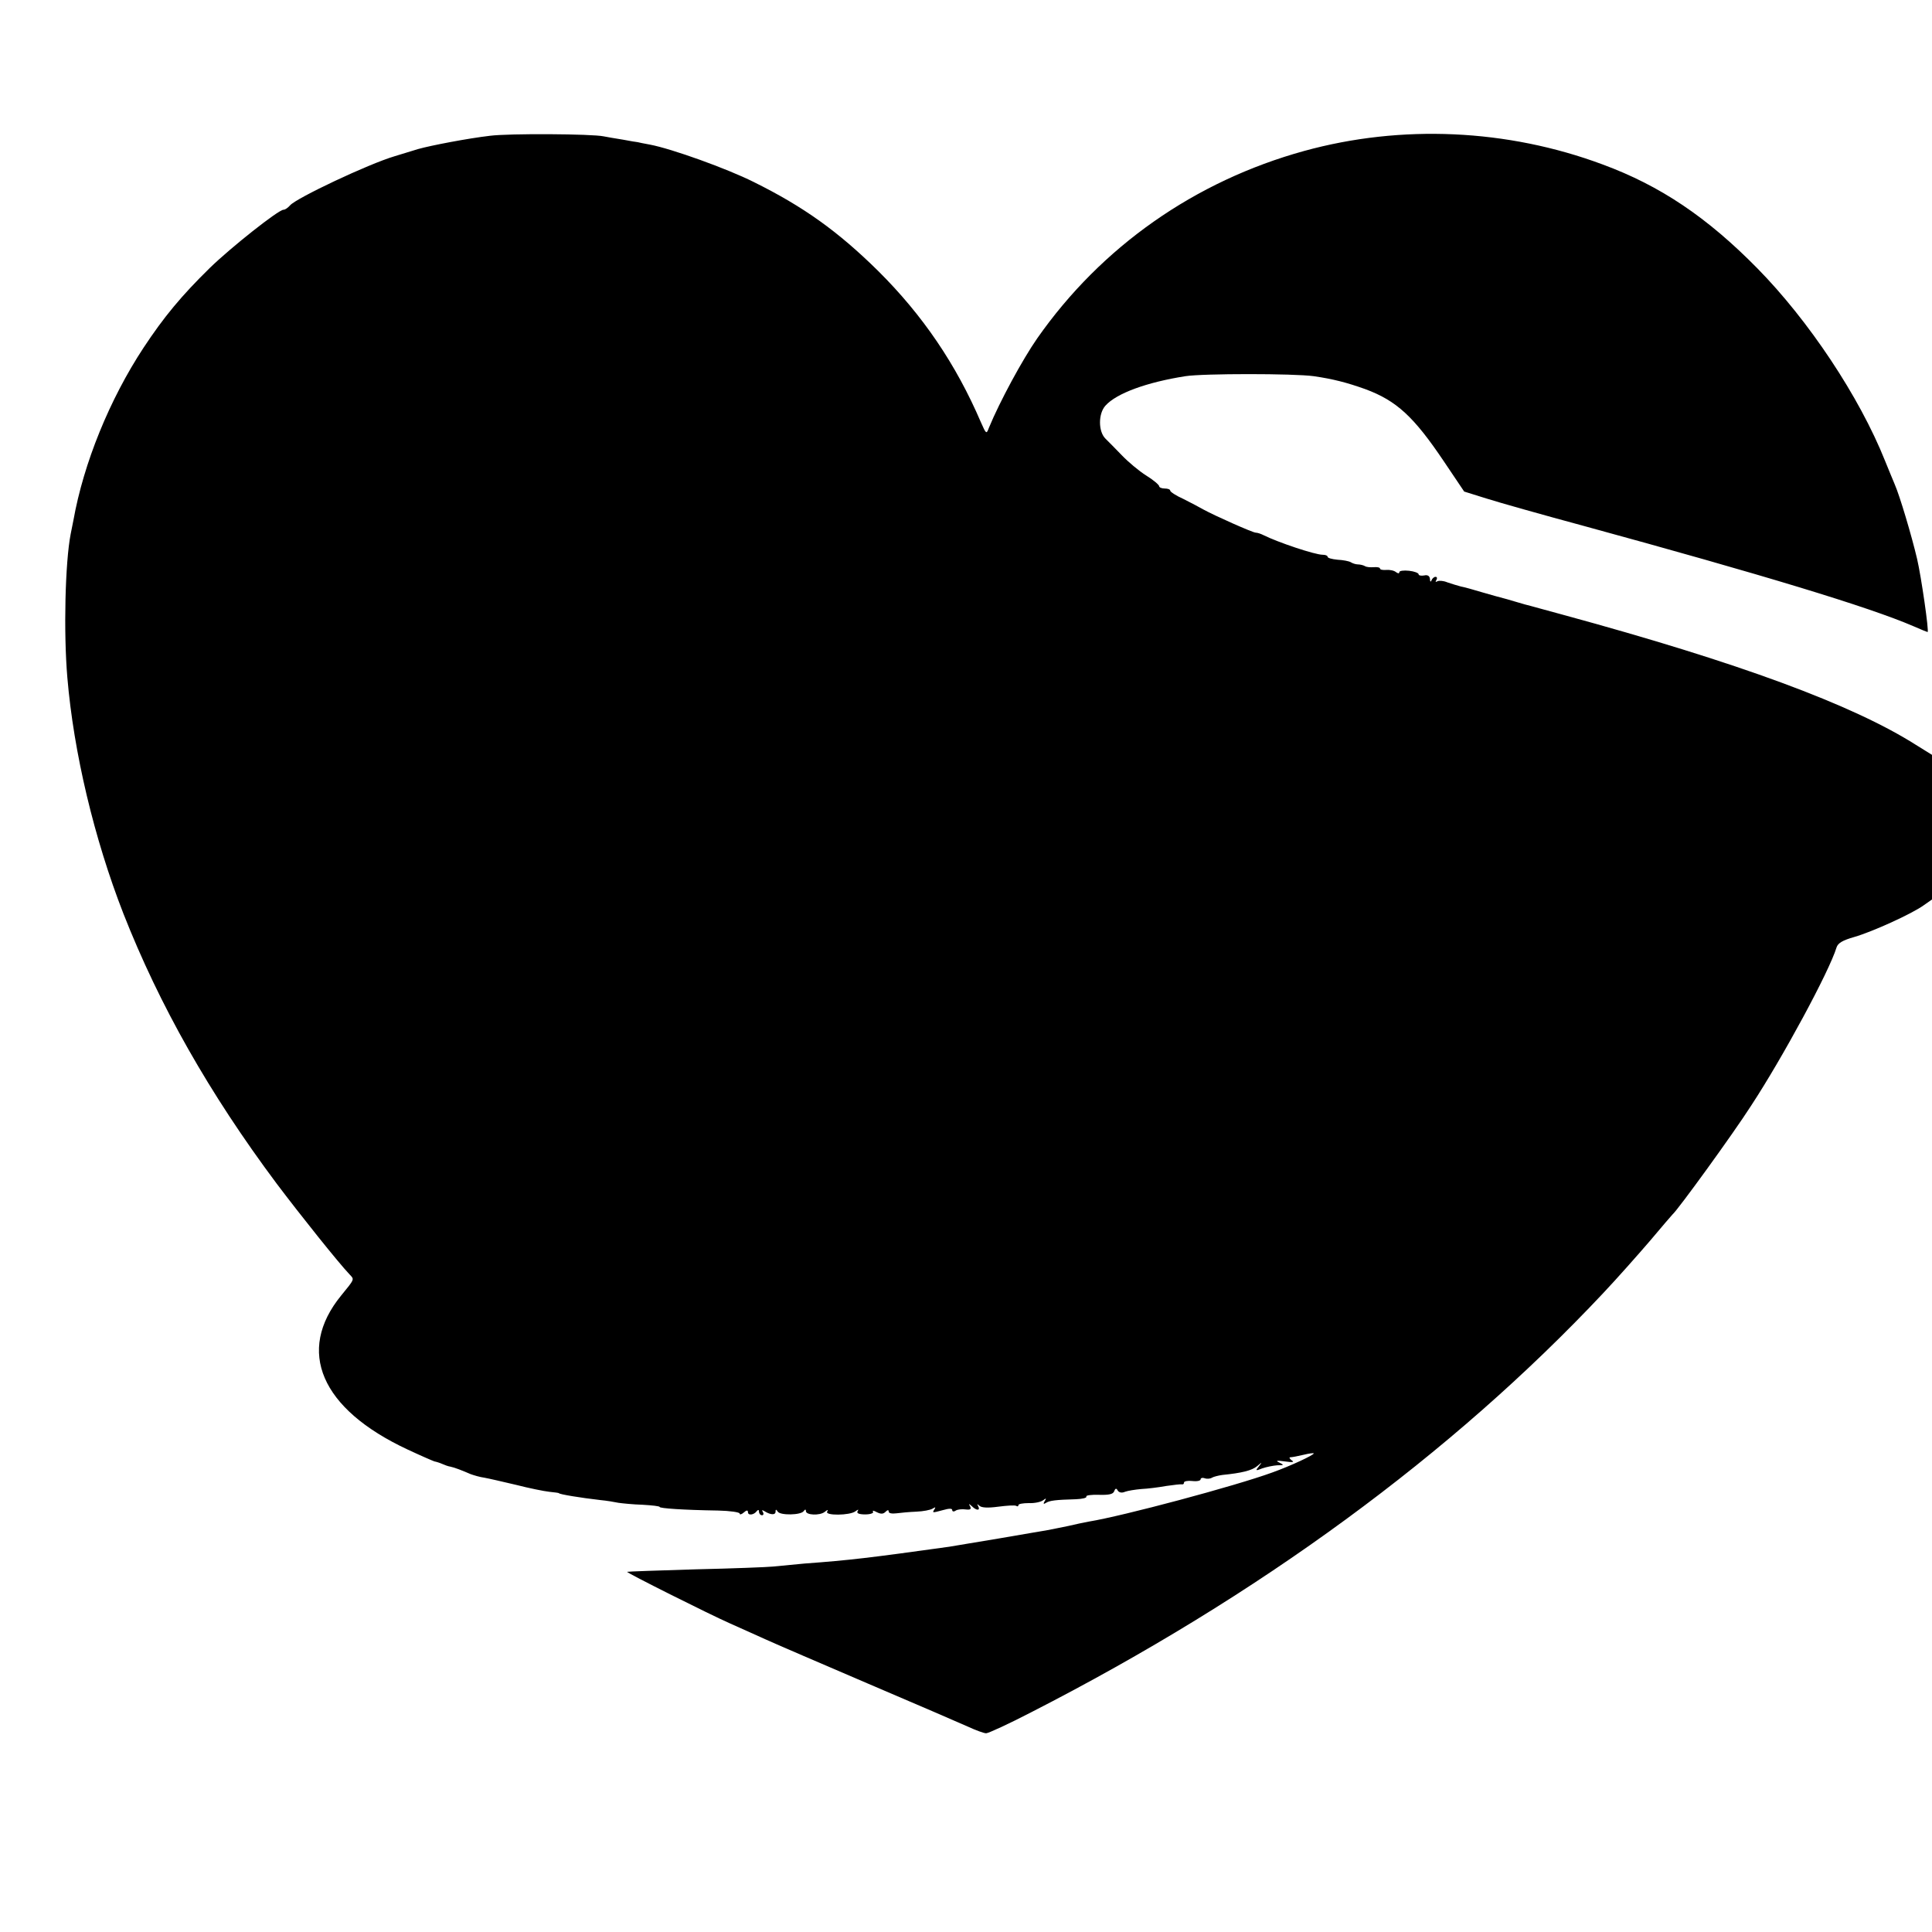 <?xml version="1.0" standalone="no"?>
<!DOCTYPE svg PUBLIC "-//W3C//DTD SVG 20010904//EN"
 "http://www.w3.org/TR/2001/REC-SVG-20010904/DTD/svg10.dtd">
<svg version="1.0" xmlns="http://www.w3.org/2000/svg"
 width="700pt" height="700pt" viewBox="0 0 700 700"
 preserveAspectRatio="xMidYMid meet">
<g transform="translate(0,700) scale(0.1,-0.1)"
fill="#000000" stroke="none">
<path d="M1775 6508 c-78 -9 -214 -35 -260 -48 -16 -5 -55 -17 -85 -26 -95
-28 -357 -152 -379 -178 -8 -9 -18 -16 -24 -16 -18 0 -190 -136 -267 -211
-103 -101 -166 -177 -240 -289 -123 -187 -217 -418 -254 -625 -3 -16 -8 -39
-10 -50 -20 -103 -26 -356 -12 -520 23 -272 97 -583 203 -855 131 -333 311
-651 555 -978 86 -114 224 -287 265 -330 17 -18 19 -15 -31 -76 -164 -201 -74
-411 241 -558 47 -22 91 -41 97 -43 6 -1 19 -5 28 -9 9 -4 22 -9 30 -10 15 -3
43 -14 73 -27 11 -4 34 -11 50 -13 17 -3 68 -15 115 -26 47 -12 101 -23 120
-25 19 -2 35 -4 35 -5 0 -4 80 -17 150 -25 22 -2 52 -7 66 -10 14 -2 53 -6 87
-7 34 -2 62 -5 62 -8 0 -5 84 -11 212 -13 43 -1 78 -6 78 -11 0 -5 7 -3 15 4
10 9 15 9 15 1 0 -13 22 -10 32 4 5 6 8 5 8 -2 0 -7 5 -13 11 -13 5 0 7 5 3
12 -5 7 -3 8 7 2 21 -13 39 -14 39 -1 0 9 2 9 8 0 9 -14 84 -13 94 2 5 7 8 7
8 0 0 -15 50 -17 68 -3 11 9 14 9 9 1 -9 -15 82 -14 102 1 11 8 13 8 8 0 -4
-7 6 -11 28 -11 19 0 32 5 28 10 -3 5 3 4 14 -2 14 -7 23 -7 31 1 8 8 12 8 12
1 0 -6 12 -8 28 -6 15 2 47 5 72 6 25 1 51 6 59 11 10 6 12 6 7 -2 -9 -14 -9
-14 32 -3 21 6 32 6 32 0 0 -6 6 -7 13 -2 6 4 23 6 36 4 17 -2 21 1 16 11 -6
10 -5 11 6 1 17 -17 32 -17 23 0 -5 9 -4 9 5 1 8 -7 31 -8 68 -3 31 4 60 6 65
3 4 -3 8 -2 8 3 0 4 17 7 37 7 21 -1 44 4 52 10 12 9 13 8 6 -3 -6 -10 -4 -12
5 -6 13 8 33 11 108 13 24 1 41 5 38 10 -2 4 18 7 46 6 35 -1 51 2 55 13 4 11
8 12 13 2 5 -7 15 -9 26 -4 11 4 37 8 59 10 22 1 63 6 90 11 28 4 53 7 58 6 4
-1 7 2 7 7 0 4 14 7 30 5 17 -2 30 1 30 6 0 5 7 7 15 4 8 -3 20 -2 26 2 7 4
24 8 38 10 70 7 107 16 126 32 19 16 19 16 6 -1 -13 -16 -12 -17 13 -7 15 5
39 10 54 11 25 0 25 1 7 10 -15 7 -9 8 20 4 29 -4 36 -3 25 4 -8 6 -10 11 -5
11 6 0 27 4 48 9 20 5 37 7 37 5 0 -6 -83 -45 -150 -69 -134 -49 -542 -158
-665 -178 -16 -3 -50 -10 -75 -16 -25 -5 -58 -12 -75 -15 -16 -3 -95 -16 -175
-30 -80 -13 -161 -27 -180 -30 -287 -40 -361 -49 -525 -61 -44 -4 -96 -9 -115
-11 -19 -2 -145 -7 -280 -10 -135 -4 -246 -8 -248 -9 -3 -3 294 -152 373 -187
33 -15 90 -40 127 -57 37 -17 205 -89 375 -162 169 -72 331 -142 360 -155 28
-13 58 -24 66 -24 8 0 82 34 163 76 825 422 1524 935 2072 1518 51 54 127 140
170 190 42 50 79 93 82 96 19 16 220 293 284 393 115 175 284 488 310 574 5
16 22 26 64 38 66 19 209 84 252 115 l30 21 0 262 0 262 -58 36 c-230 146
-642 298 -1277 471 -60 16 -123 34 -140 38 -16 5 -46 13 -65 19 -19 5 -60 16
-90 25 -30 9 -65 19 -77 21 -12 3 -34 10 -49 15 -14 6 -30 7 -36 4 -7 -4 -8
-2 -4 4 4 7 3 12 -3 12 -5 0 -12 -6 -14 -12 -3 -8 -6 -6 -6 4 -1 11 -8 16 -21
13 -11 -2 -20 0 -20 4 0 5 -16 11 -35 13 -19 2 -35 0 -35 -5 0 -6 -5 -5 -12 0
-7 6 -23 9 -35 8 -13 -1 -23 1 -23 5 0 4 -10 6 -22 5 -13 -1 -27 0 -33 4 -5 3
-17 6 -25 6 -8 0 -20 4 -26 8 -7 4 -28 8 -48 9 -20 2 -36 6 -36 11 0 4 -8 7
-18 7 -28 0 -162 45 -214 71 -10 5 -22 9 -28 9 -11 0 -150 62 -190 84 -14 8
-46 25 -72 38 -27 12 -48 26 -48 30 0 5 -9 8 -20 8 -11 0 -20 4 -20 8 0 5 -21
23 -47 39 -27 17 -66 50 -88 73 -22 23 -49 50 -60 61 -26 26 -26 90 0 119 40
45 150 85 290 107 64 10 393 10 465 0 69 -10 120 -23 187 -47 113 -42 175 -99
284 -261 l74 -110 80 -25 c44 -14 203 -59 355 -100 644 -176 1031 -293 1193
-363 27 -12 50 -21 51 -21 6 0 -23 201 -38 265 -20 85 -63 229 -81 270 -7 17
-23 55 -35 85 -93 233 -277 509 -463 698 -181 184 -351 299 -560 376 -346 129
-730 146 -1082 49 -395 -109 -734 -346 -967 -679 -53 -76 -136 -229 -175 -324
-9 -24 -10 -23 -29 20 -90 210 -211 388 -372 548 -145 143 -270 233 -452 323
-96 48 -296 120 -375 135 -22 4 -42 8 -45 9 -3 0 -27 4 -53 9 -27 4 -59 10
-70 12 -42 9 -343 11 -412 2z"/>
</g>
</svg>
